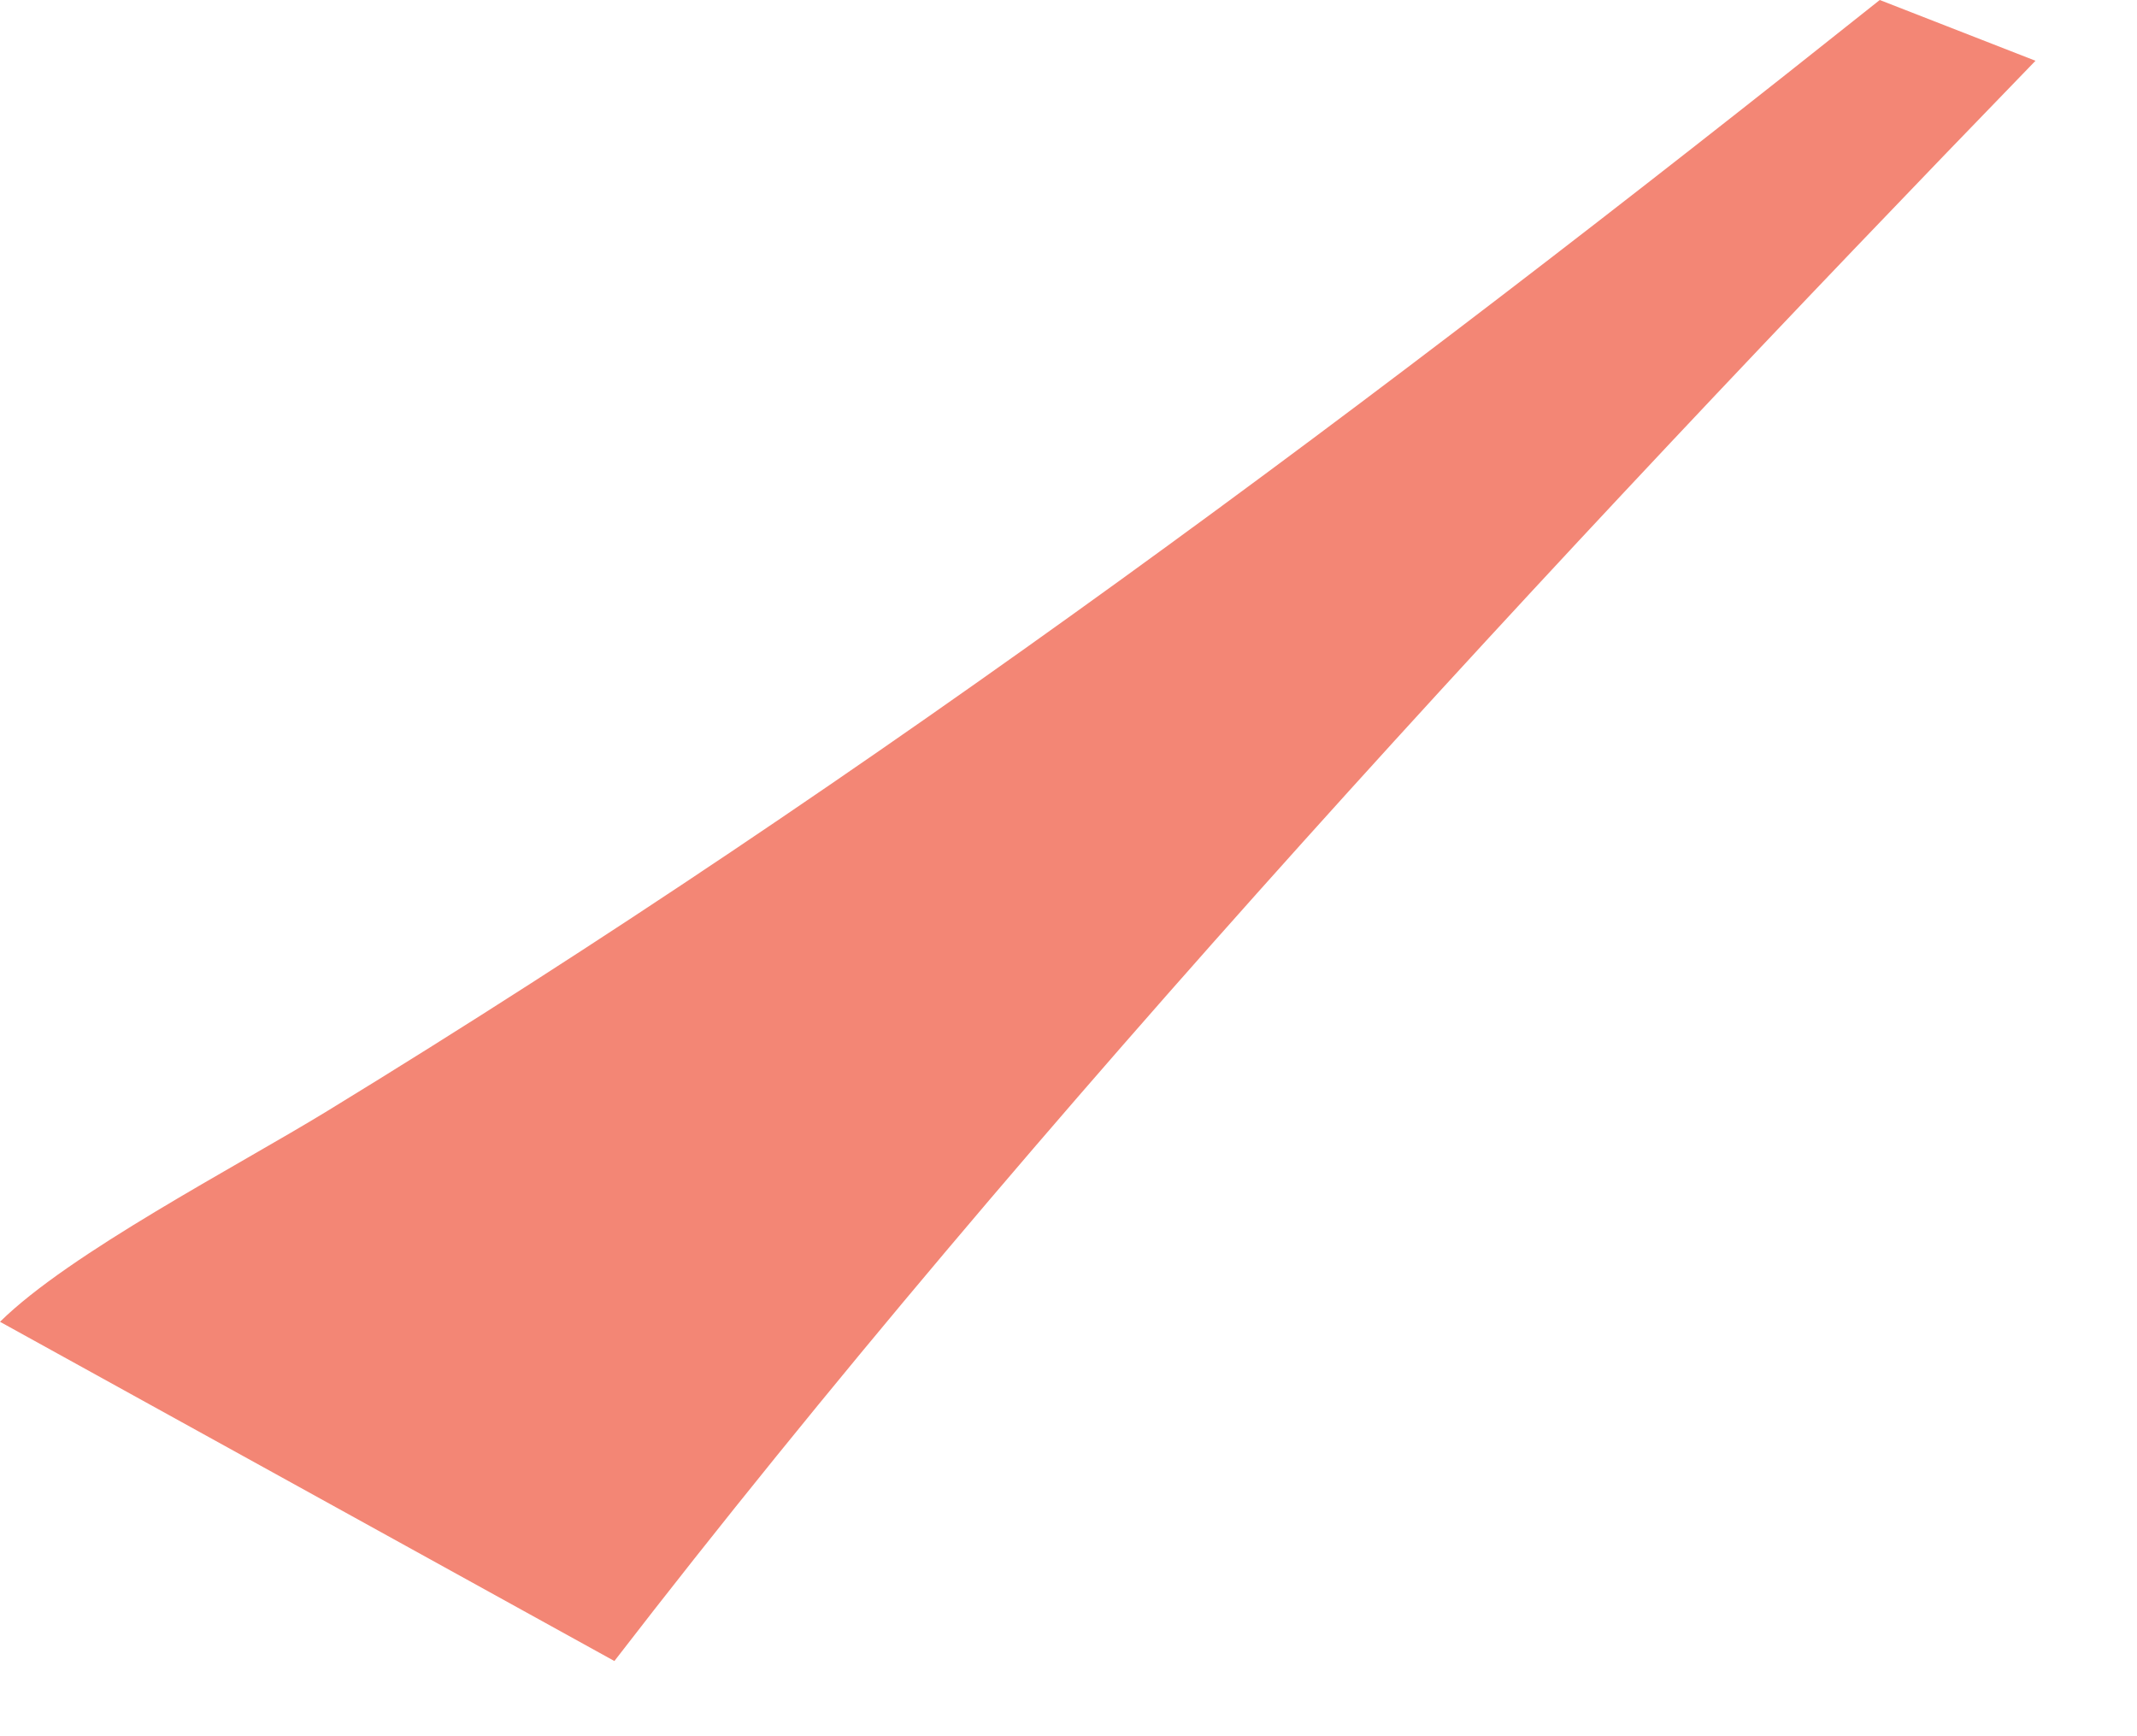 <?xml version="1.0" encoding="utf-8"?>
<svg xmlns="http://www.w3.org/2000/svg" fill="none" height="100%" overflow="visible" preserveAspectRatio="none" style="display: block;" viewBox="0 0 16 13" width="100%">
<path d="M14.074 0L15.24 0.455C11.655 4.155 7.741 8.365 4.6 12.437L0 9.897C0.522 9.382 1.767 8.737 2.455 8.316C6.558 5.806 10.318 2.992 14.074 0Z" fill="#F38675" id="Vector"/>
</svg>